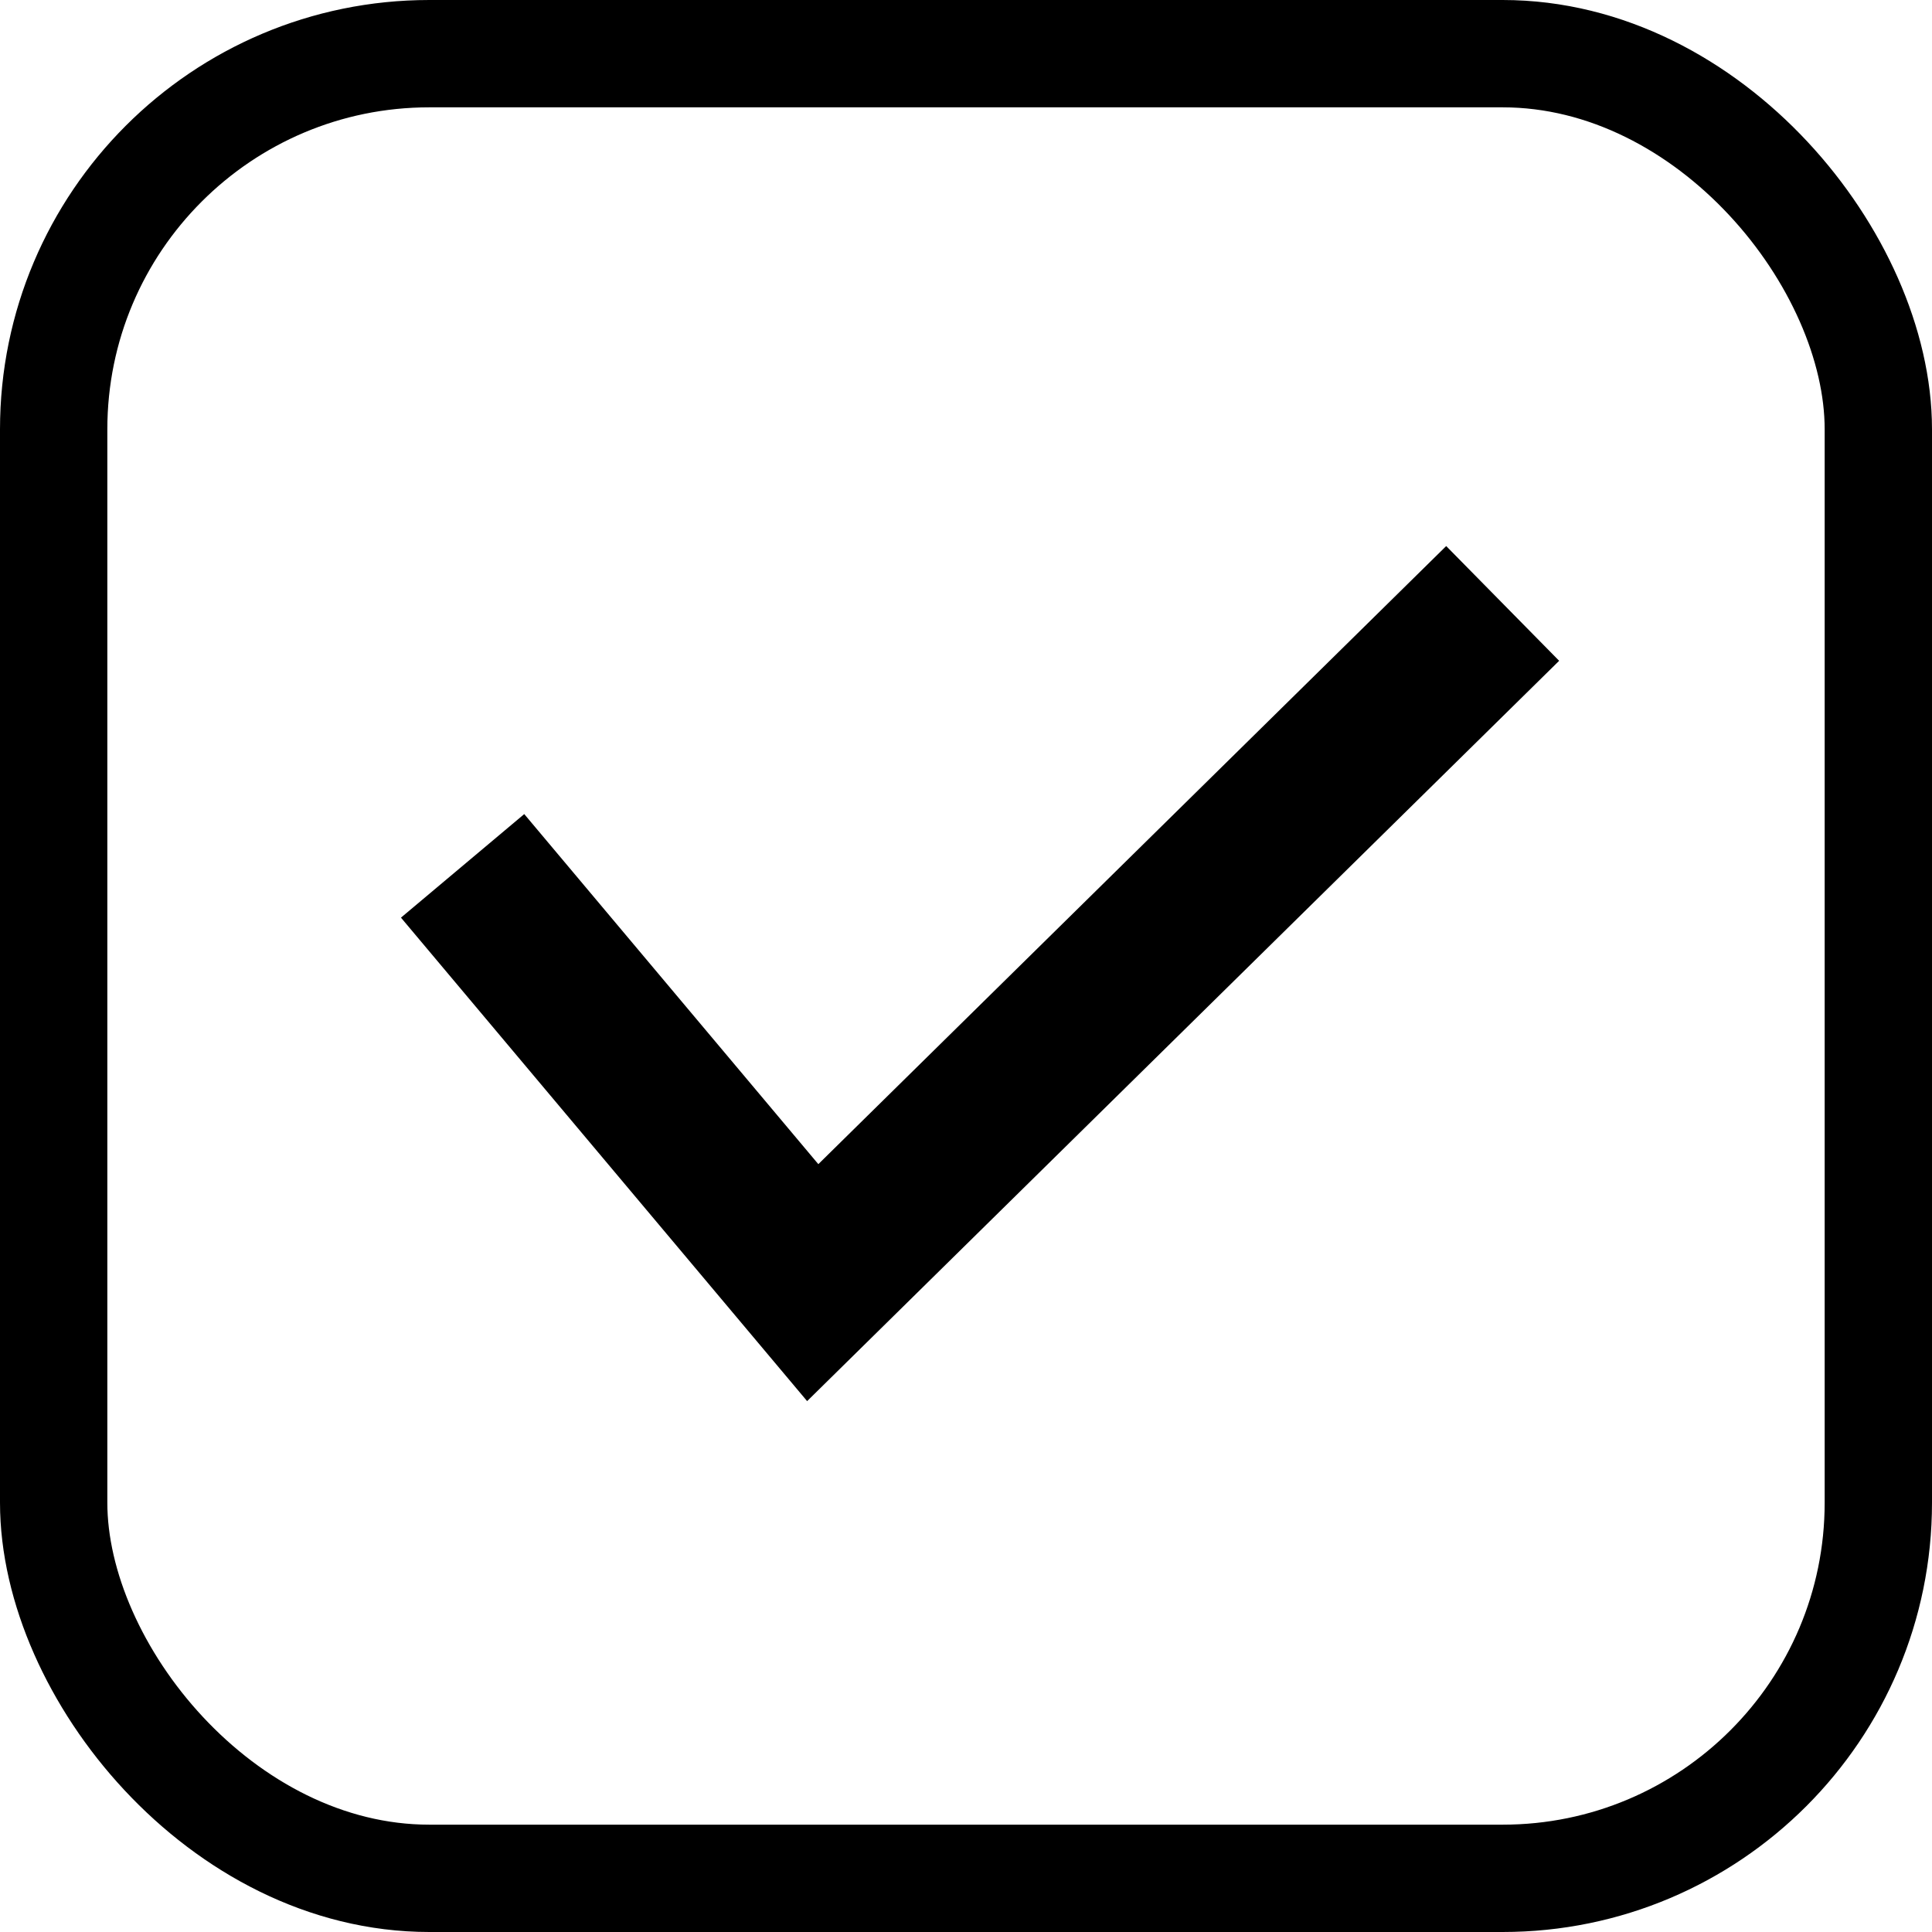 <svg width="18" height="18" viewBox="0 0 18 18" fill="none" xmlns="http://www.w3.org/2000/svg">
<rect x="0.5" y="0.5" width="17" height="17" rx="3.5" stroke="black"/>
<path d="M4.31 8.067L7.572 11.95L14 5.622" stroke="black" stroke-width="1.5"/>
</svg>

